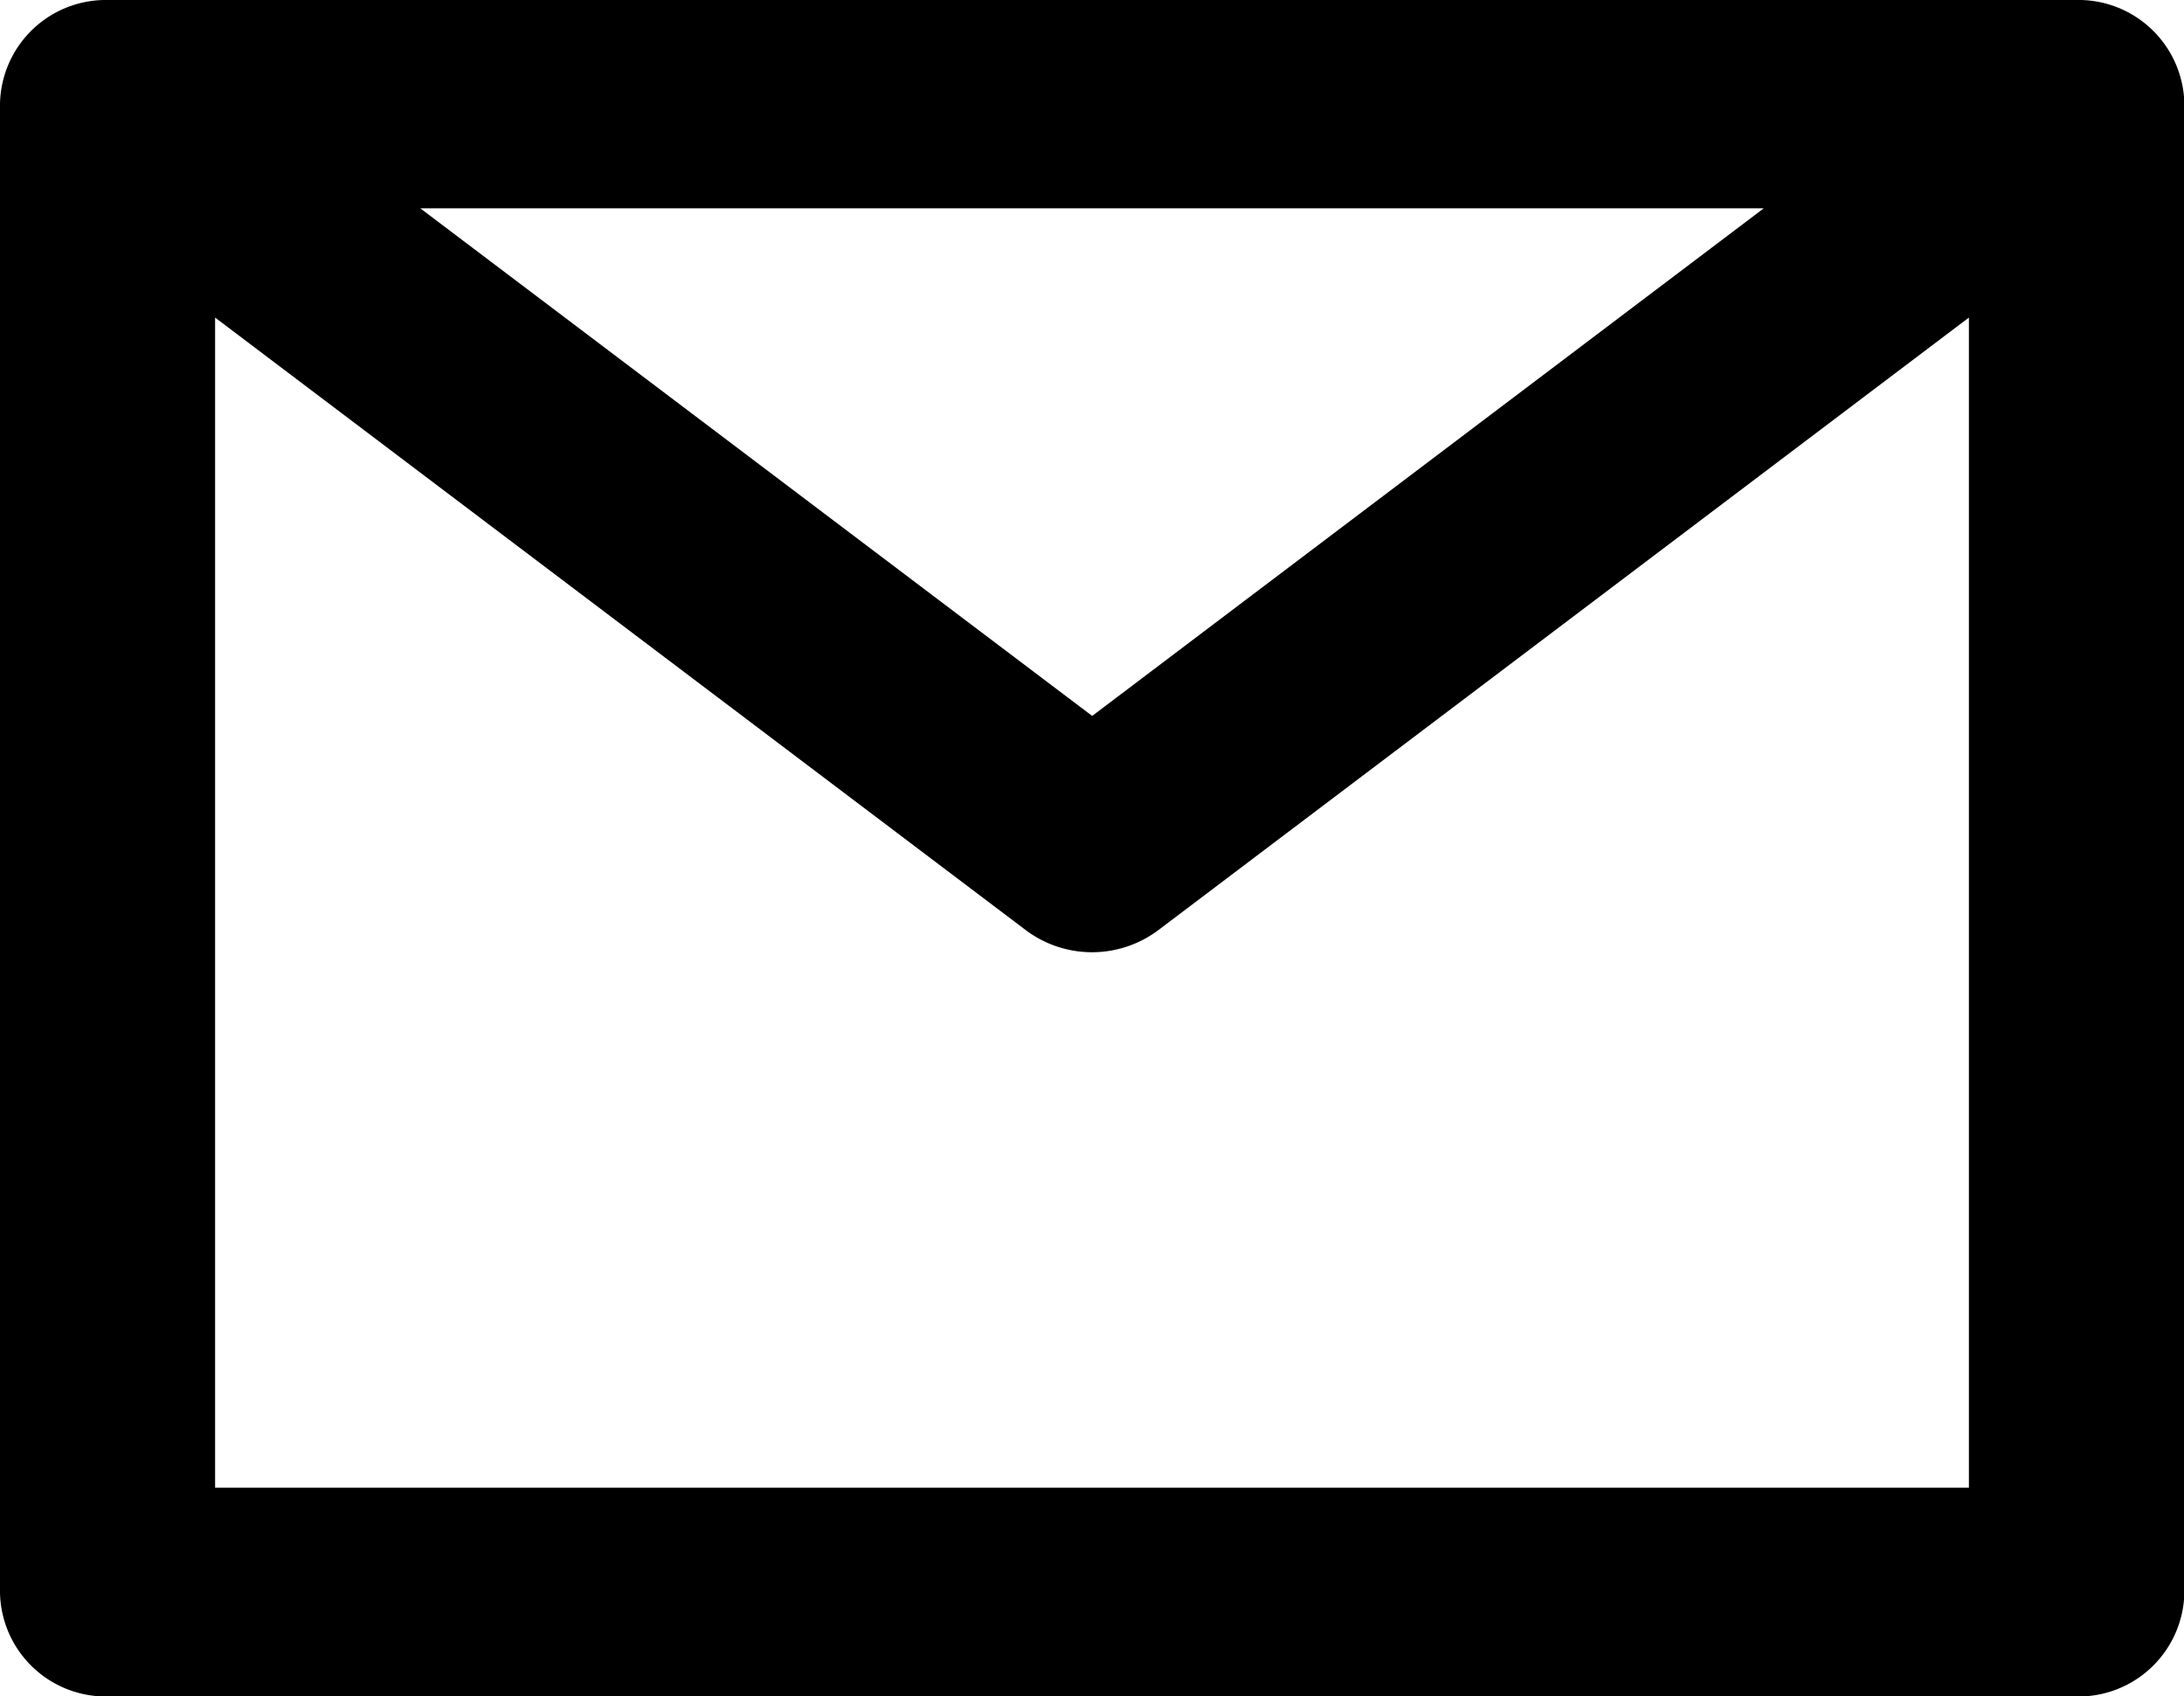 <svg xmlns="http://www.w3.org/2000/svg" width="23.596" height="18.321" viewBox="0 0 23.596 18.321"><g transform="translate(0.5 -47.7)"><g transform="translate(0 48.2)"><path d="M21.934,48.2H.662A.644.644,0,0,0,0,48.825V64.9a.644.644,0,0,0,.662.625H21.934A.644.644,0,0,0,22.6,64.9V48.825A.644.644,0,0,0,21.934,48.2Zm-1.887,1.25L11.3,56.06,2.549,49.45Zm1.225,14.82H1.324V50.126l9.561,7.223a.693.693,0,0,0,.827,0l9.56-7.223Z" transform="translate(0 -48.2)" stroke="#000" stroke-width="1"/></g></g></svg>